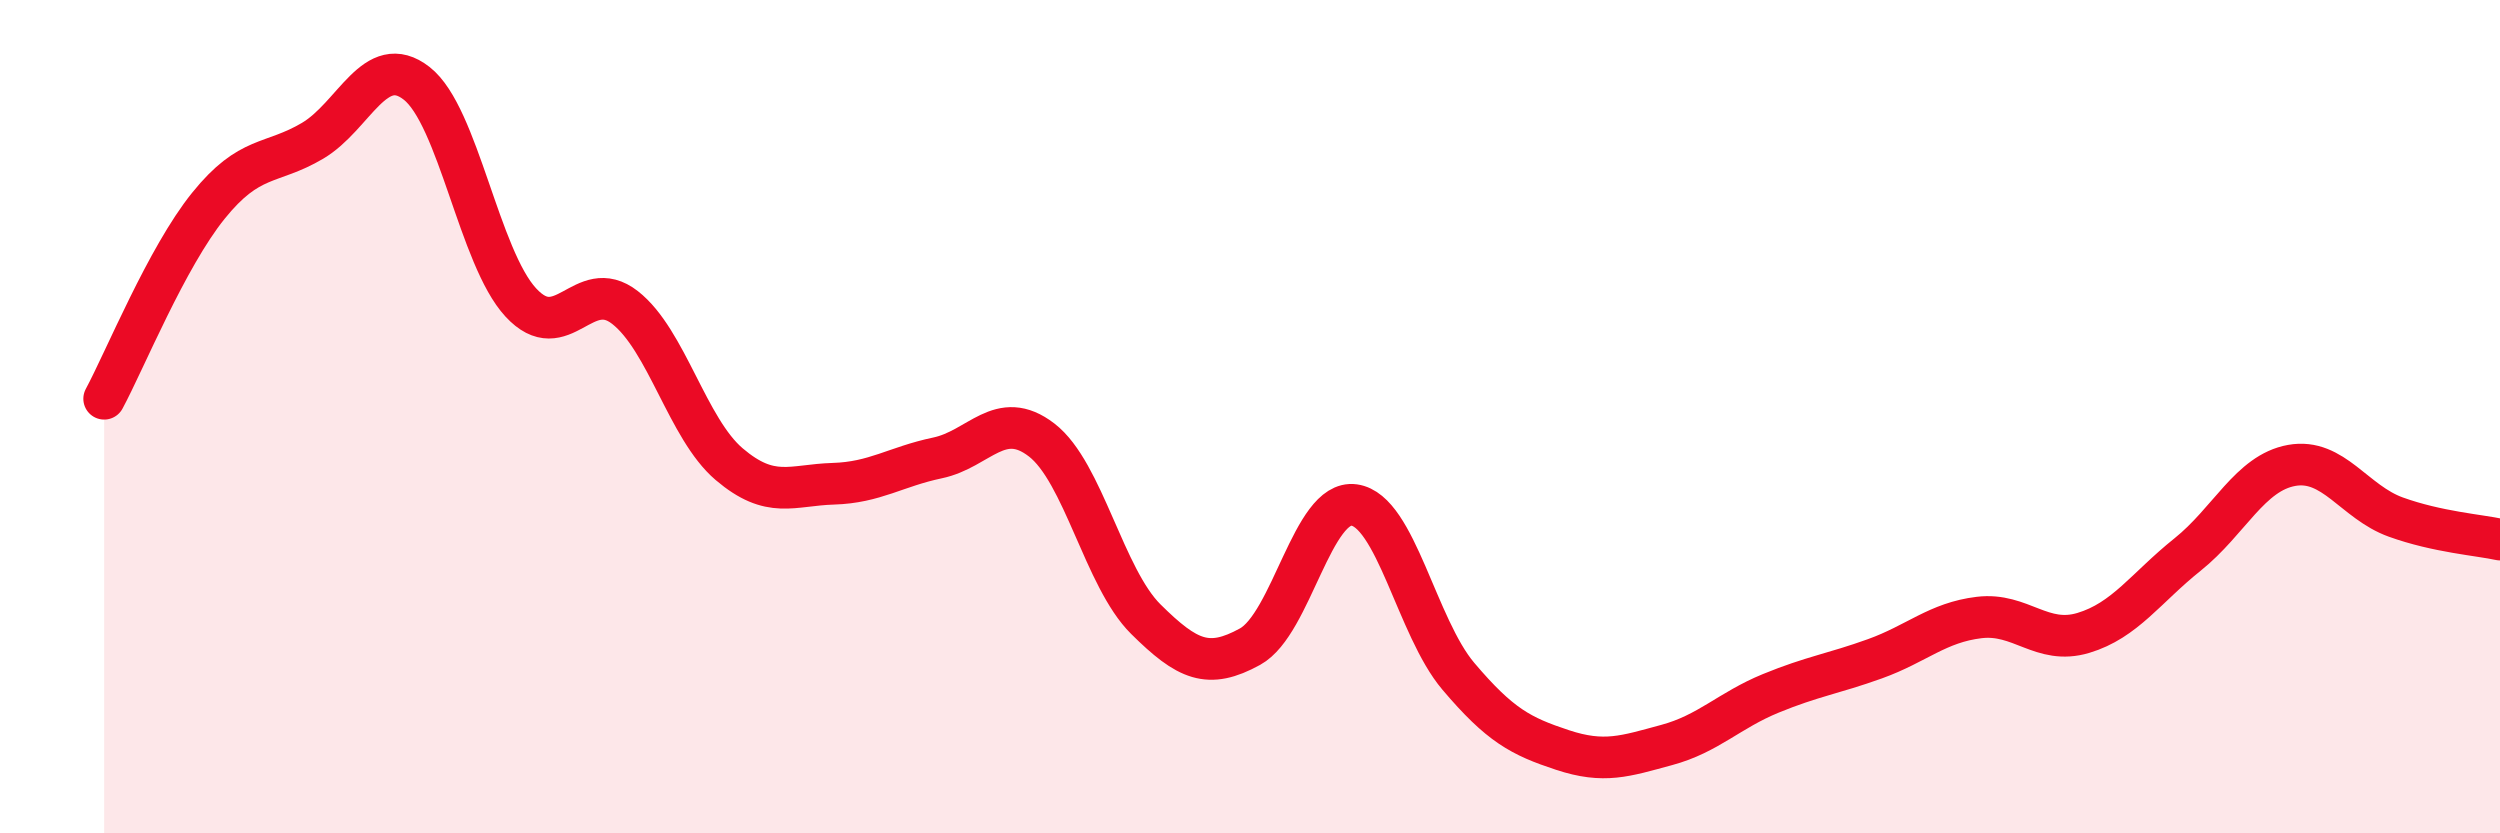 
    <svg width="60" height="20" viewBox="0 0 60 20" xmlns="http://www.w3.org/2000/svg">
      <path
        d="M 2.5,9.57 C 3,8.64 4,6.18 5,4.94 C 6,3.7 6.5,3.97 7.5,3.38 C 8.5,2.79 9,1.22 10,2 C 11,2.78 11.5,6.18 12.5,7.26 C 13.5,8.34 14,6.6 15,7.38 C 16,8.16 16.5,10.29 17.5,11.14 C 18.5,11.99 19,11.64 20,11.61 C 21,11.58 21.5,11.2 22.5,10.99 C 23.5,10.78 24,9.79 25,10.56 C 26,11.33 26.5,13.87 27.5,14.86 C 28.5,15.85 29,16.07 30,15.52 C 31,14.97 31.5,11.98 32.5,12.12 C 33.5,12.26 34,15.05 35,16.23 C 36,17.41 36.5,17.67 37.5,18 C 38.5,18.33 39,18.15 40,17.88 C 41,17.61 41.5,17.05 42.5,16.64 C 43.5,16.23 44,16.17 45,15.81 C 46,15.45 46.5,14.94 47.5,14.82 C 48.5,14.7 49,15.49 50,15.19 C 51,14.89 51.5,14.11 52.5,13.31 C 53.5,12.51 54,11.35 55,11.17 C 56,10.99 56.5,12.05 57.5,12.41 C 58.5,12.77 59.5,12.84 60,12.95L60 20L2.5 20Z"
        fill="#EB0A25"
        opacity="0.1"
        stroke-linecap="round"
        stroke-linejoin="round"
      />
      <path
        d="M 2.5,9.57 C 3,8.64 4,6.18 5,4.94 C 6,3.7 6.5,3.97 7.5,3.38 C 8.5,2.79 9,1.22 10,2 C 11,2.78 11.5,6.18 12.5,7.26 C 13.5,8.34 14,6.6 15,7.38 C 16,8.16 16.5,10.29 17.5,11.14 C 18.5,11.99 19,11.64 20,11.61 C 21,11.58 21.5,11.2 22.5,10.99 C 23.5,10.78 24,9.79 25,10.56 C 26,11.33 26.5,13.87 27.5,14.86 C 28.5,15.85 29,16.07 30,15.52 C 31,14.97 31.5,11.98 32.5,12.12 C 33.5,12.26 34,15.05 35,16.23 C 36,17.41 36.5,17.67 37.5,18 C 38.5,18.33 39,18.15 40,17.88 C 41,17.61 41.5,17.05 42.5,16.64 C 43.5,16.23 44,16.17 45,15.81 C 46,15.45 46.5,14.94 47.5,14.82 C 48.5,14.7 49,15.49 50,15.19 C 51,14.89 51.5,14.11 52.5,13.31 C 53.5,12.51 54,11.35 55,11.17 C 56,10.99 56.5,12.05 57.5,12.41 C 58.5,12.77 59.5,12.84 60,12.95"
        stroke="#EB0A25"
        stroke-width="1"
        fill="none"
        stroke-linecap="round"
        stroke-linejoin="round"
      />
    </svg>
  